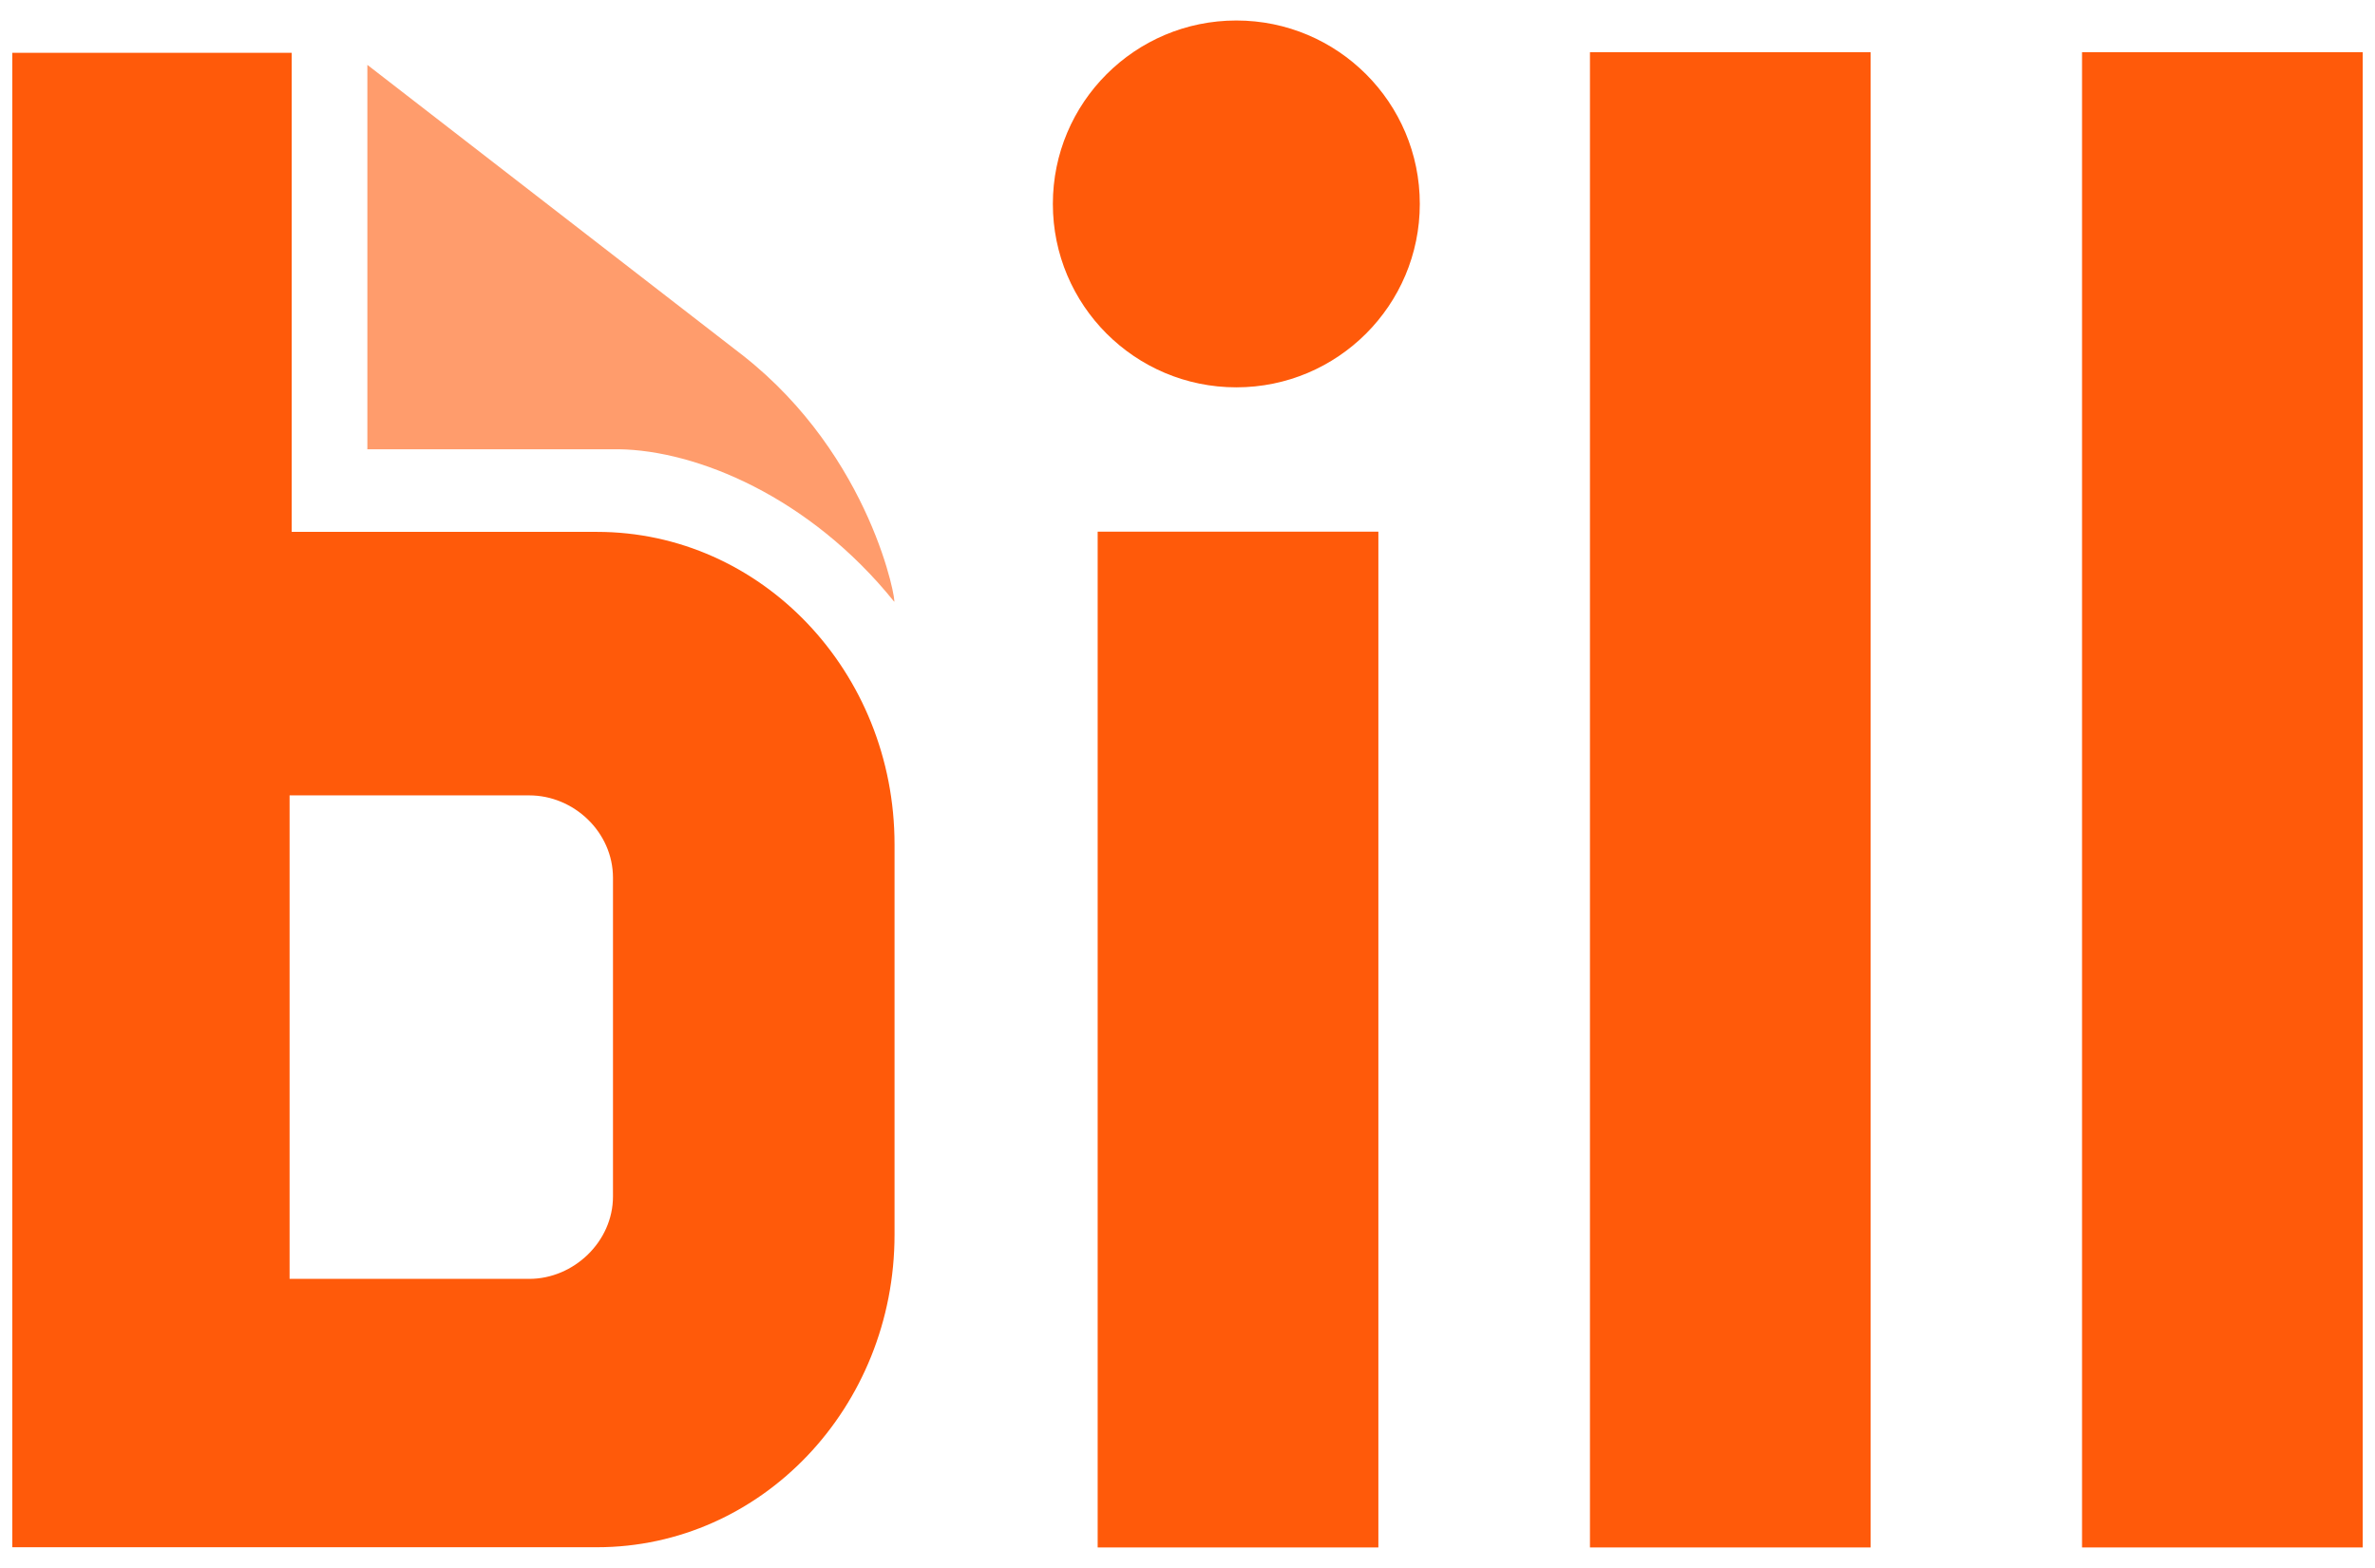 <?xml version="1.0" encoding="UTF-8"?>
<svg id="Layer_1" xmlns="http://www.w3.org/2000/svg" version="1.1" viewBox="0 0 1123.6 742">
  <!-- Generator: Adobe Illustrator 30.0.0, SVG Export Plug-In . SVG Version: 2.1.1 Build 123)  -->
  <defs>
    <style>
      .st0 {
        fill: #ff5a0a;
      }

      .st1 {
        fill: #ff9c6c;
      }
    </style>
  </defs>
  <path class="st1" d="M173.8,212.4V30.7l177.5,137.4c61.5,48.2,73.1,118.4,71.7,116.6-40-49.7-93.5-71.6-130.3-72.1h-119Z"/>
  <path class="st0" d="M652.1,251.6h-132.8v480.7h132.8V251.6Z"/>
  <path class="st0" d="M885,24.7h-132.8v707.6h132.8V24.7Z"/>
  <path class="st0" d="M1117.8,24.7h-132.8v707.6h132.8V24.7Z"/>
  <path class="st0" d="M290,566.2c0,21.4-18.6,39-39.6,39h-113.4v-228.8h113.4c21.1,0,39.6,17.4,39.6,39v150.8ZM138,251.8V25H5.8v707.2h276.6c77.8,0,140.8-66.2,140.8-147.9v-184.7c0-81.7-63-147.9-140.8-147.9h-144.4Z"/>
  <circle class="st0" cx="584.9" cy="96.5" r="86.8"/>
</svg>